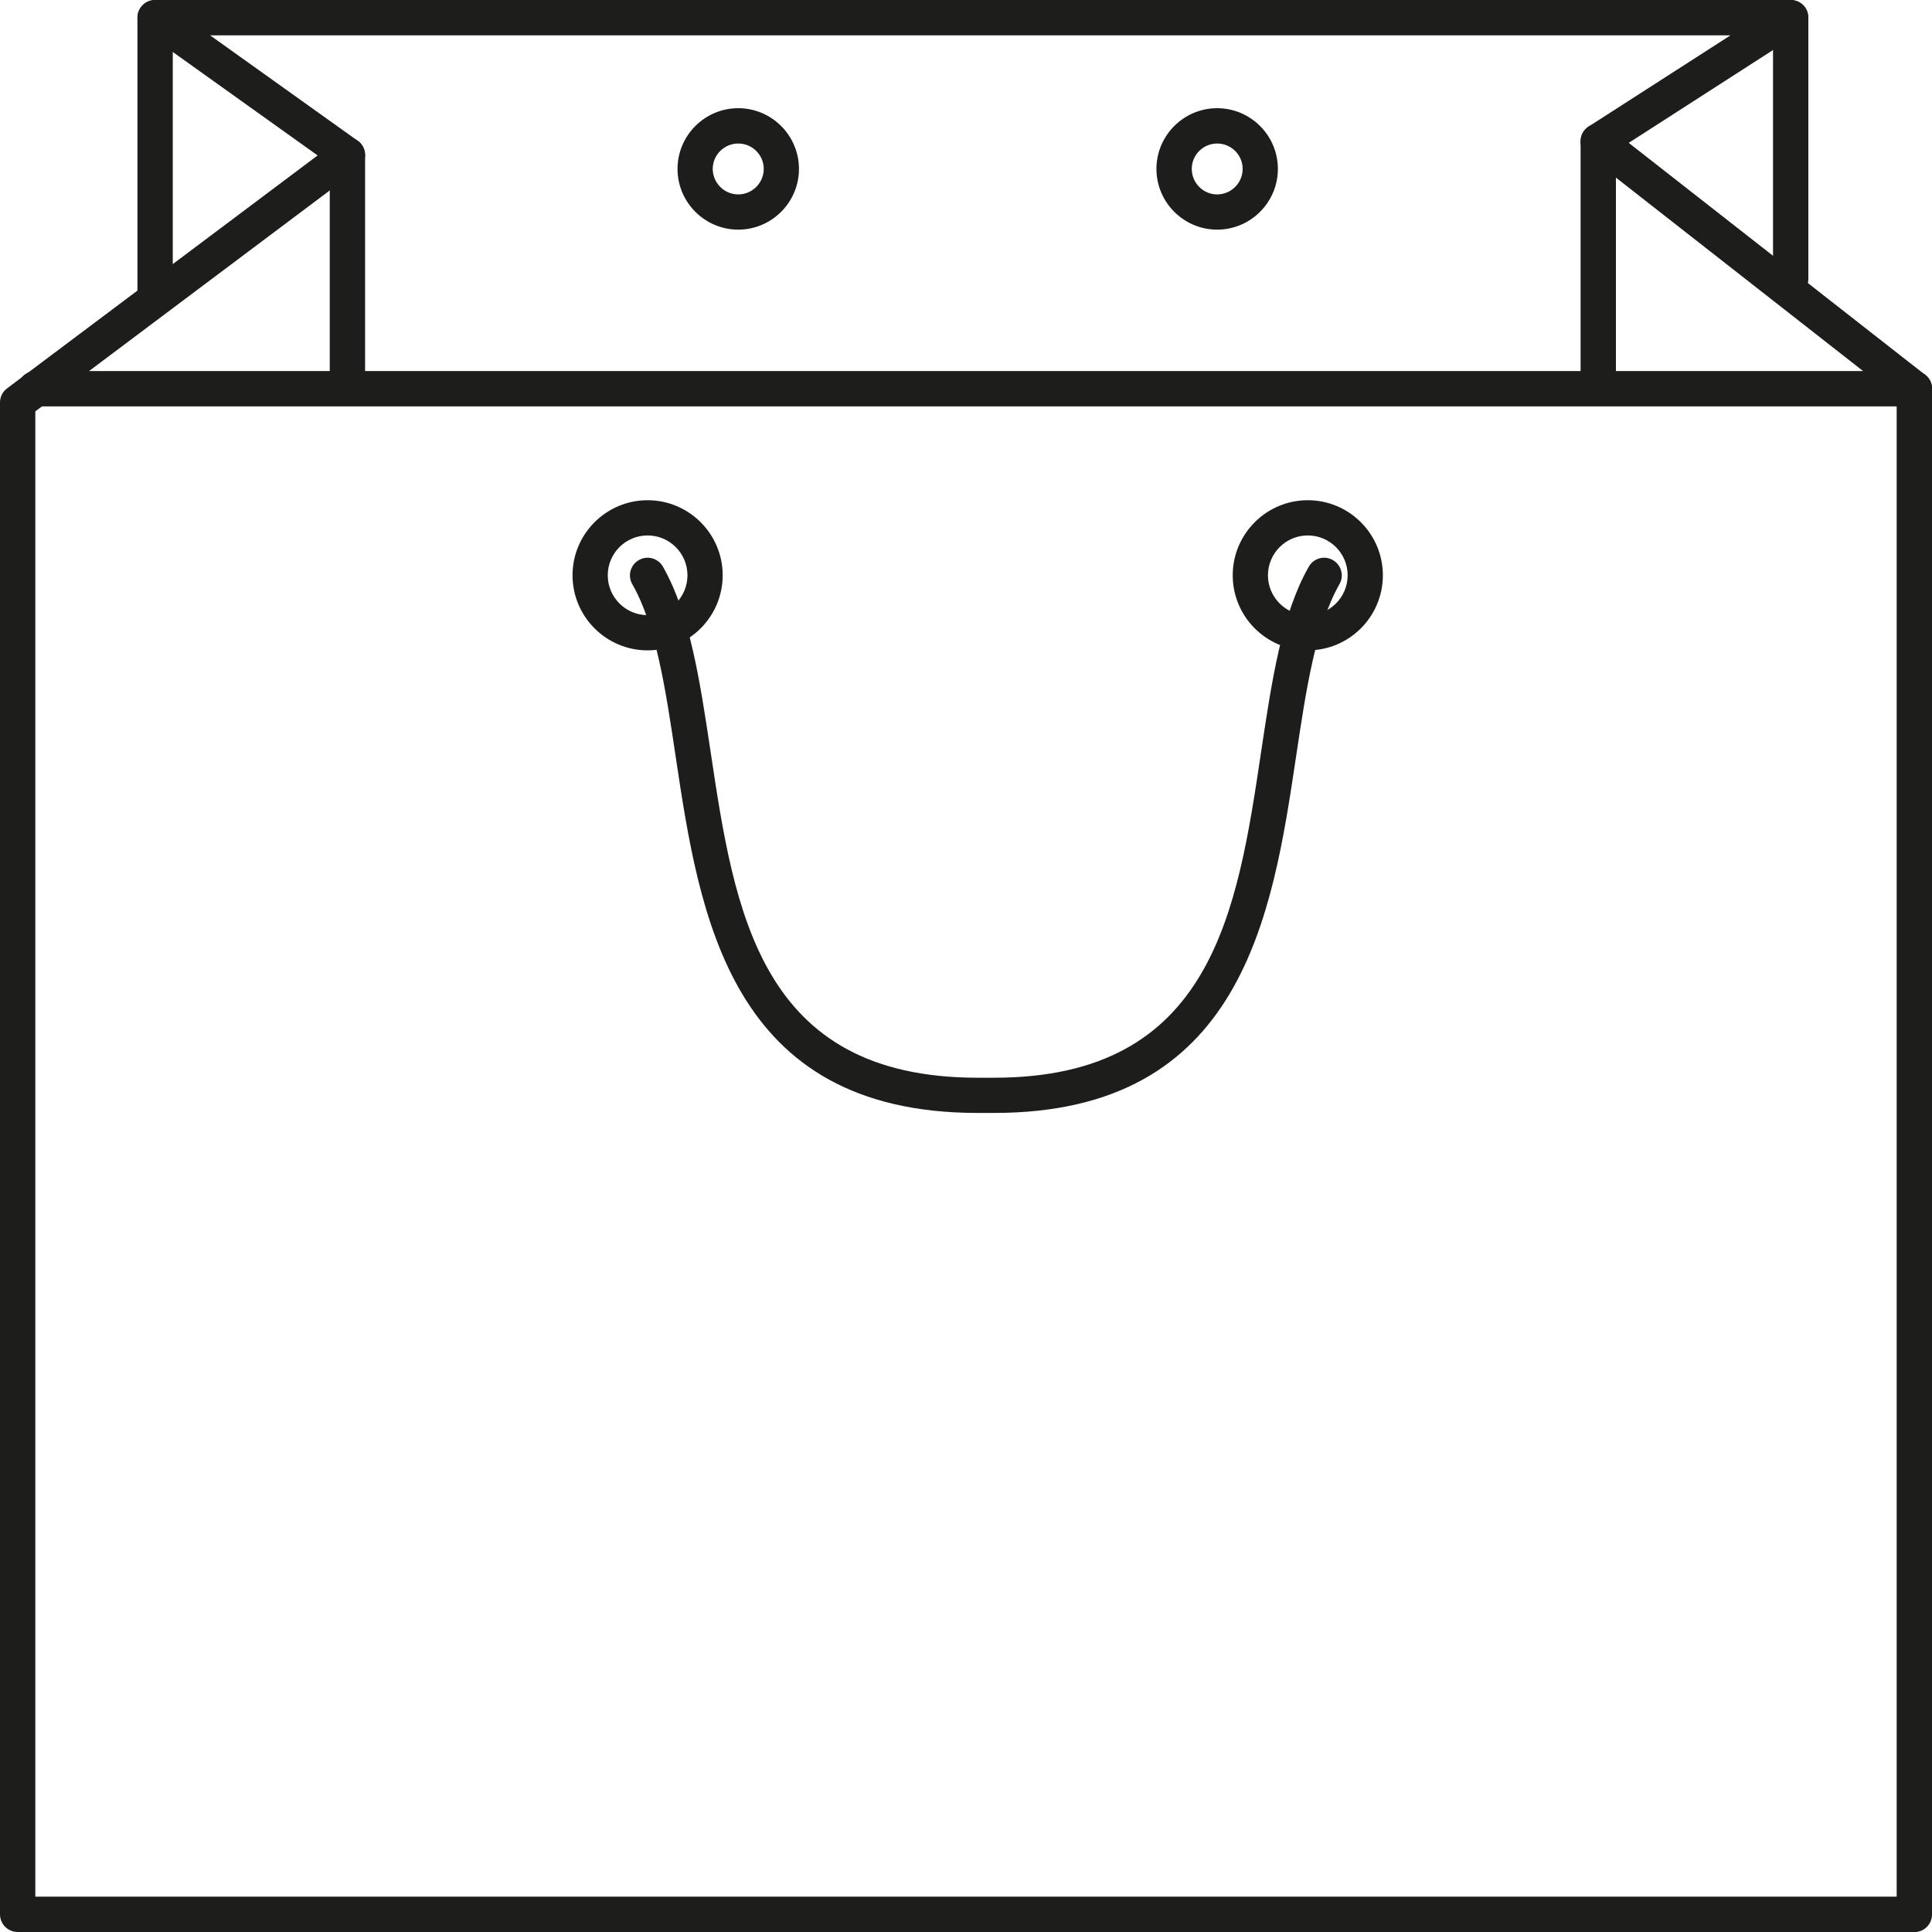 <?xml version="1.0" encoding="UTF-8"?> <svg xmlns="http://www.w3.org/2000/svg" id="Lager_1" viewBox="0 0 175 175"><defs><style>.cls-1{fill:#1d1d1b;stroke-width:0px;}</style></defs><path class="cls-1" d="m173.4,175H1.6c-.88,0-1.6-.71-1.6-1.6V36.46c0-.5.23-.98.64-1.28L28.77,14.08,13.12,2.9c-.57-.4-.81-1.12-.59-1.79s.83-1.11,1.52-1.11h148.15c.71,0,1.34.47,1.53,1.15s-.07,1.41-.67,1.8l-15.53,9.99,26.86,21.02c.39.3.61.76.61,1.26v138.19c0,.88-.71,1.6-1.6,1.6Zm-170.21-3.2h168.61V35.99l-28.02-21.93c-.41-.32-.64-.81-.61-1.33s.3-.99.73-1.27l12.85-8.26H19.03l13.37,9.55c.41.29.66.77.67,1.28s-.23.99-.64,1.3L3.2,37.26v134.55Z"></path><path class="cls-1" d="m14.05,28.45c-.88,0-1.6-.71-1.6-1.6V1.6c0-.88.71-1.6,1.6-1.6s1.6.71,1.6,1.6v22.41c0,.88-.71,4.44-1.6,4.44Z"></path><path class="cls-1" d="m162.2,26.85c-.88,0-1.6-.71-1.6-1.6V1.6c0-.88.71-1.6,1.6-1.6s1.6.71,1.6,1.6v23.66c0,.88-.71,1.6-1.6,1.6Z"></path><path class="cls-1" d="m31.47,35.85c-.88,0-1.6.88-1.6,0V14.05c0-.88.71-1.6,1.6-1.6s1.6.71,1.6,1.6v21.8c0,.88-.71,0-1.6,0Z"></path><path class="cls-1" d="m144.77,35.85c-.88,0-1.6.88-1.6,0V12.8c0-.88.71-1.6,1.6-1.6s1.6.71,1.6,1.6v23.04c0,.88-.71,0-1.6,0Z"></path><path class="cls-1" d="m173.4,36.81H1.6c-.88,0,0-.71,0-1.6s.71-1.6,1.6-1.6h170.21c.88,0,1.6.71,1.6,1.6s-.71,1.6-1.6,1.6Z"></path><path class="cls-1" d="m66.87,20.8c-3.03,0-5.5-2.47-5.5-5.5s2.47-5.5,5.5-5.5,5.5,2.47,5.5,5.5-2.47,5.5-5.5,5.5Zm0-7.8c-1.27,0-2.31,1.03-2.31,2.3s1.04,2.31,2.31,2.31,2.31-1.04,2.31-2.31-1.04-2.3-2.31-2.3Z"></path><path class="cls-1" d="m110.25,20.8c-3.03,0-5.5-2.47-5.5-5.5s2.47-5.5,5.5-5.5,5.5,2.47,5.5,5.5-2.47,5.5-5.5,5.5Zm0-7.8c-1.27,0-2.3,1.03-2.3,2.3s1.03,2.31,2.3,2.31,2.31-1.04,2.31-2.31-1.04-2.3-2.31-2.3Z"></path><path class="cls-1" d="m58.66,58.91c-3.75,0-6.8-3.05-6.8-6.8s3.05-6.8,6.8-6.8,6.8,3.05,6.8,6.8-3.05,6.8-6.8,6.8Zm0-10.41c-1.99,0-3.61,1.62-3.61,3.61s1.62,3.61,3.61,3.61,3.61-1.62,3.61-3.61-1.62-3.61-3.61-3.61Z"></path><path class="cls-1" d="m118.46,58.91c-3.75,0-6.8-3.05-6.8-6.8s3.05-6.8,6.8-6.8,6.8,3.05,6.8,6.8-3.05,6.8-6.8,6.8Zm0-10.41c-1.99,0-3.61,1.62-3.61,3.61s1.62,3.61,3.61,3.61,3.61-1.62,3.61-3.61-1.62-3.61-3.61-3.61Z"></path><path class="cls-1" d="m90.06,100.81h-1.5c-22.52,0-25.2-17.91-27.36-32.29-.91-6.09-1.77-11.83-3.93-15.61-.44-.77-.17-1.74.6-2.18s1.74-.17,2.18.6c2.44,4.3,3.35,10.34,4.31,16.72,2.18,14.54,4.43,29.57,24.19,29.57h1.5c19.77,0,22.02-15.03,24.19-29.57.96-6.39,1.86-12.42,4.31-16.72.44-.77,1.41-1.04,2.18-.6.76.44,1.04,1.41.6,2.18-2.15,3.78-3.02,9.53-3.93,15.61-2.15,14.38-4.84,32.29-27.36,32.29Z"></path></svg> 